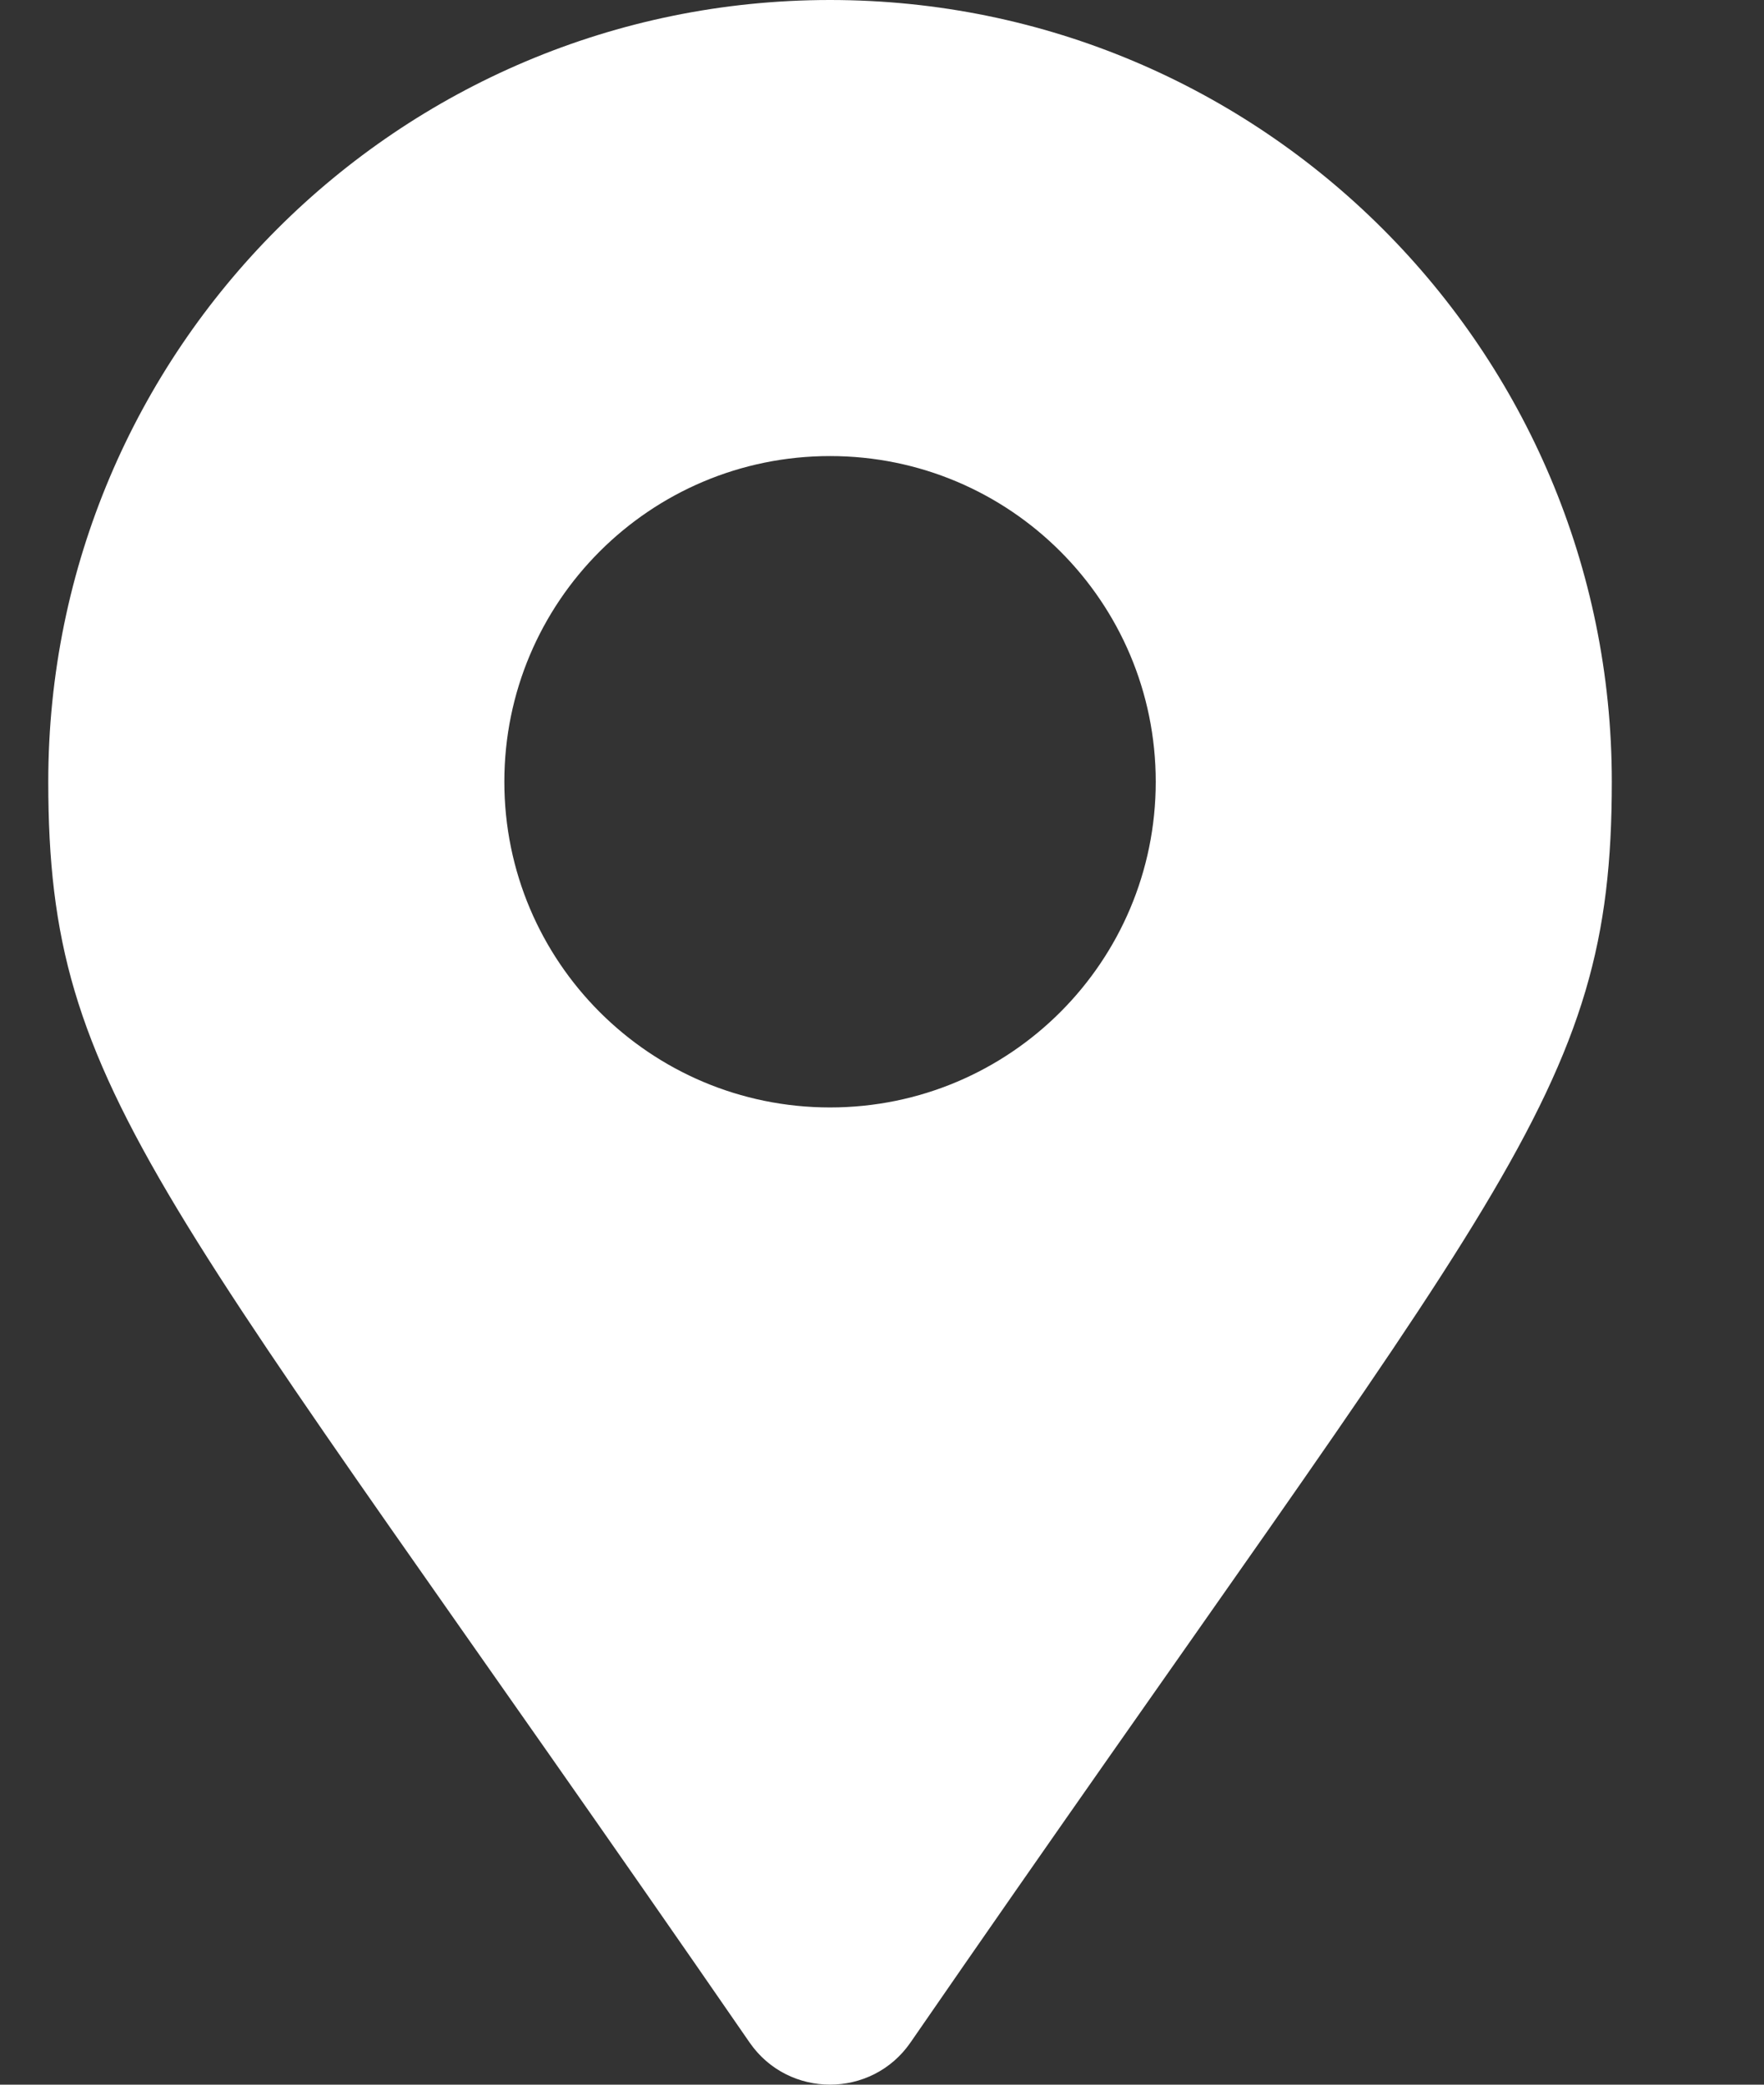 <svg width="11" height="13" viewBox="0 0 11 13" fill="none" xmlns="http://www.w3.org/2000/svg">
<rect x="0" y="0" width="11" height="13" fill="#333333" stroke="none"/>
<path d="M4.675 12.738C0.986 7.389 0.301 6.841 0.301 4.875C0.301 2.183 2.483 0 5.176 0C7.868 0 10.051 2.183 10.051 4.875C10.051 6.841 9.366 7.389 5.677 12.738C5.435 13.087 4.917 13.087 4.675 12.738ZM5.176 6.906C6.298 6.906 7.207 5.997 7.207 4.875C7.207 3.753 6.298 2.844 5.176 2.844C4.054 2.844 3.145 3.753 3.145 4.875C3.145 5.997 4.054 6.906 5.176 6.906Z" fill="white"/>
</svg>
